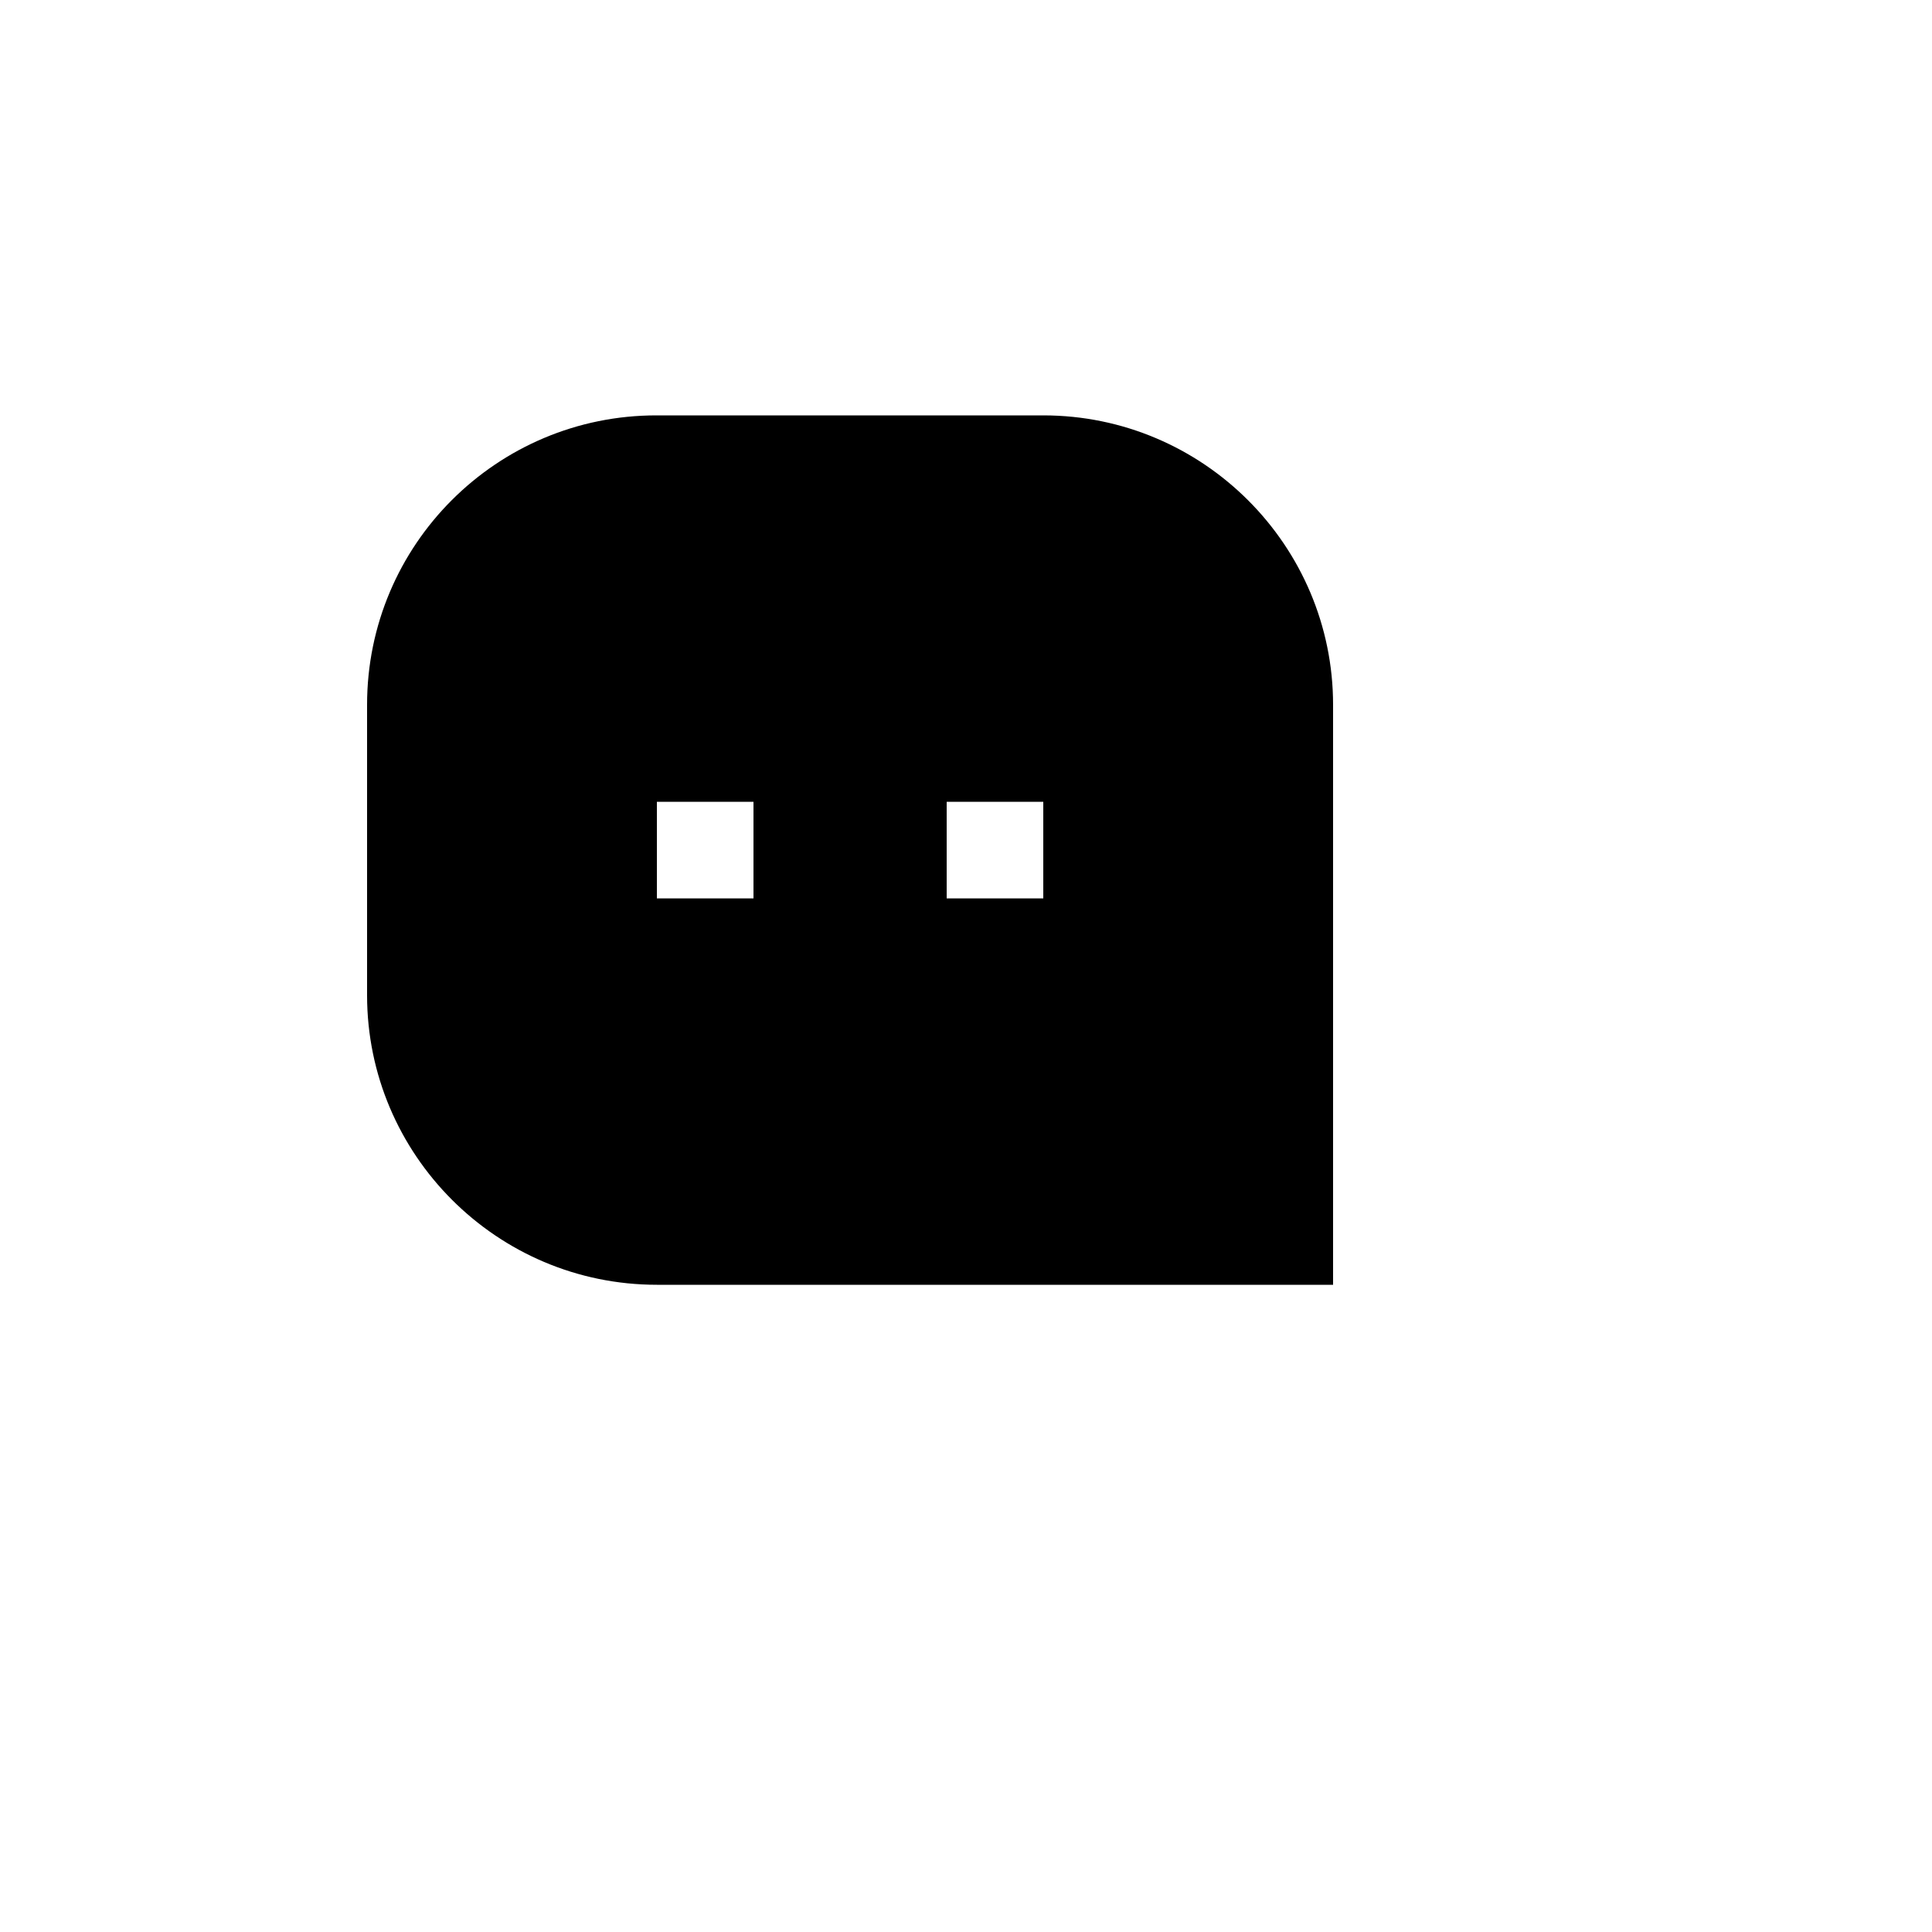 <svg xmlns="http://www.w3.org/2000/svg" version="1.1" xmlns:xlink="http://www.w3.org/1999/xlink" width="100%" height="100%" id="svgWorkerArea" viewBox="-25 -25 625 625" xmlns:idraw="https://idraw.muisca.co" style="background: white;"><defs id="defsdoc"><pattern id="patternBool" x="0" y="0" width="10" height="10" patternUnits="userSpaceOnUse" patternTransform="rotate(35)"><circle cx="5" cy="5" r="4" style="stroke: none;fill: #ff000070;"></circle></pattern></defs><g id="fileImp-515709896" class="cosito"><path id="pathImp-37422890" fill="none" class="grouped" d="M62.5 62.5C62.5 62.5 437.5 62.5 437.5 62.5 437.5 62.5 437.5 437.5 437.5 437.5 437.5 437.5 62.5 437.5 62.5 437.5 62.5 437.5 62.5 62.5 62.5 62.5"></path><path id="pathImp-643653858" class="grouped" d="M93.75 203.031C93.716 151.255 135.723 109.289 187.5 109.375 187.5 109.375 312.5 109.375 312.5 109.375 364.266 109.375 406.25 151.484 406.25 203.031 406.25 203.031 406.25 390.625 406.25 390.625 406.25 390.625 187.5 390.625 187.5 390.625 135.734 390.625 93.75 348.516 93.75 296.969 93.75 296.969 93.75 203.031 93.75 203.031 93.75 203.031 93.75 203.031 93.75 203.031M281.25 234.375C281.25 234.375 281.25 265.625 281.25 265.625 281.25 265.625 312.5 265.625 312.5 265.625 312.5 265.625 312.5 234.375 312.5 234.375 312.5 234.375 281.25 234.375 281.25 234.375 281.25 234.375 281.25 234.375 281.25 234.375M187.5 234.375C187.5 234.375 187.5 265.625 187.5 265.625 187.5 265.625 218.75 265.625 218.75 265.625 218.75 265.625 218.75 234.375 218.75 234.375 218.75 234.375 187.5 234.375 187.5 234.375 187.5 234.375 187.5 234.375 187.5 234.375"></path></g></svg>